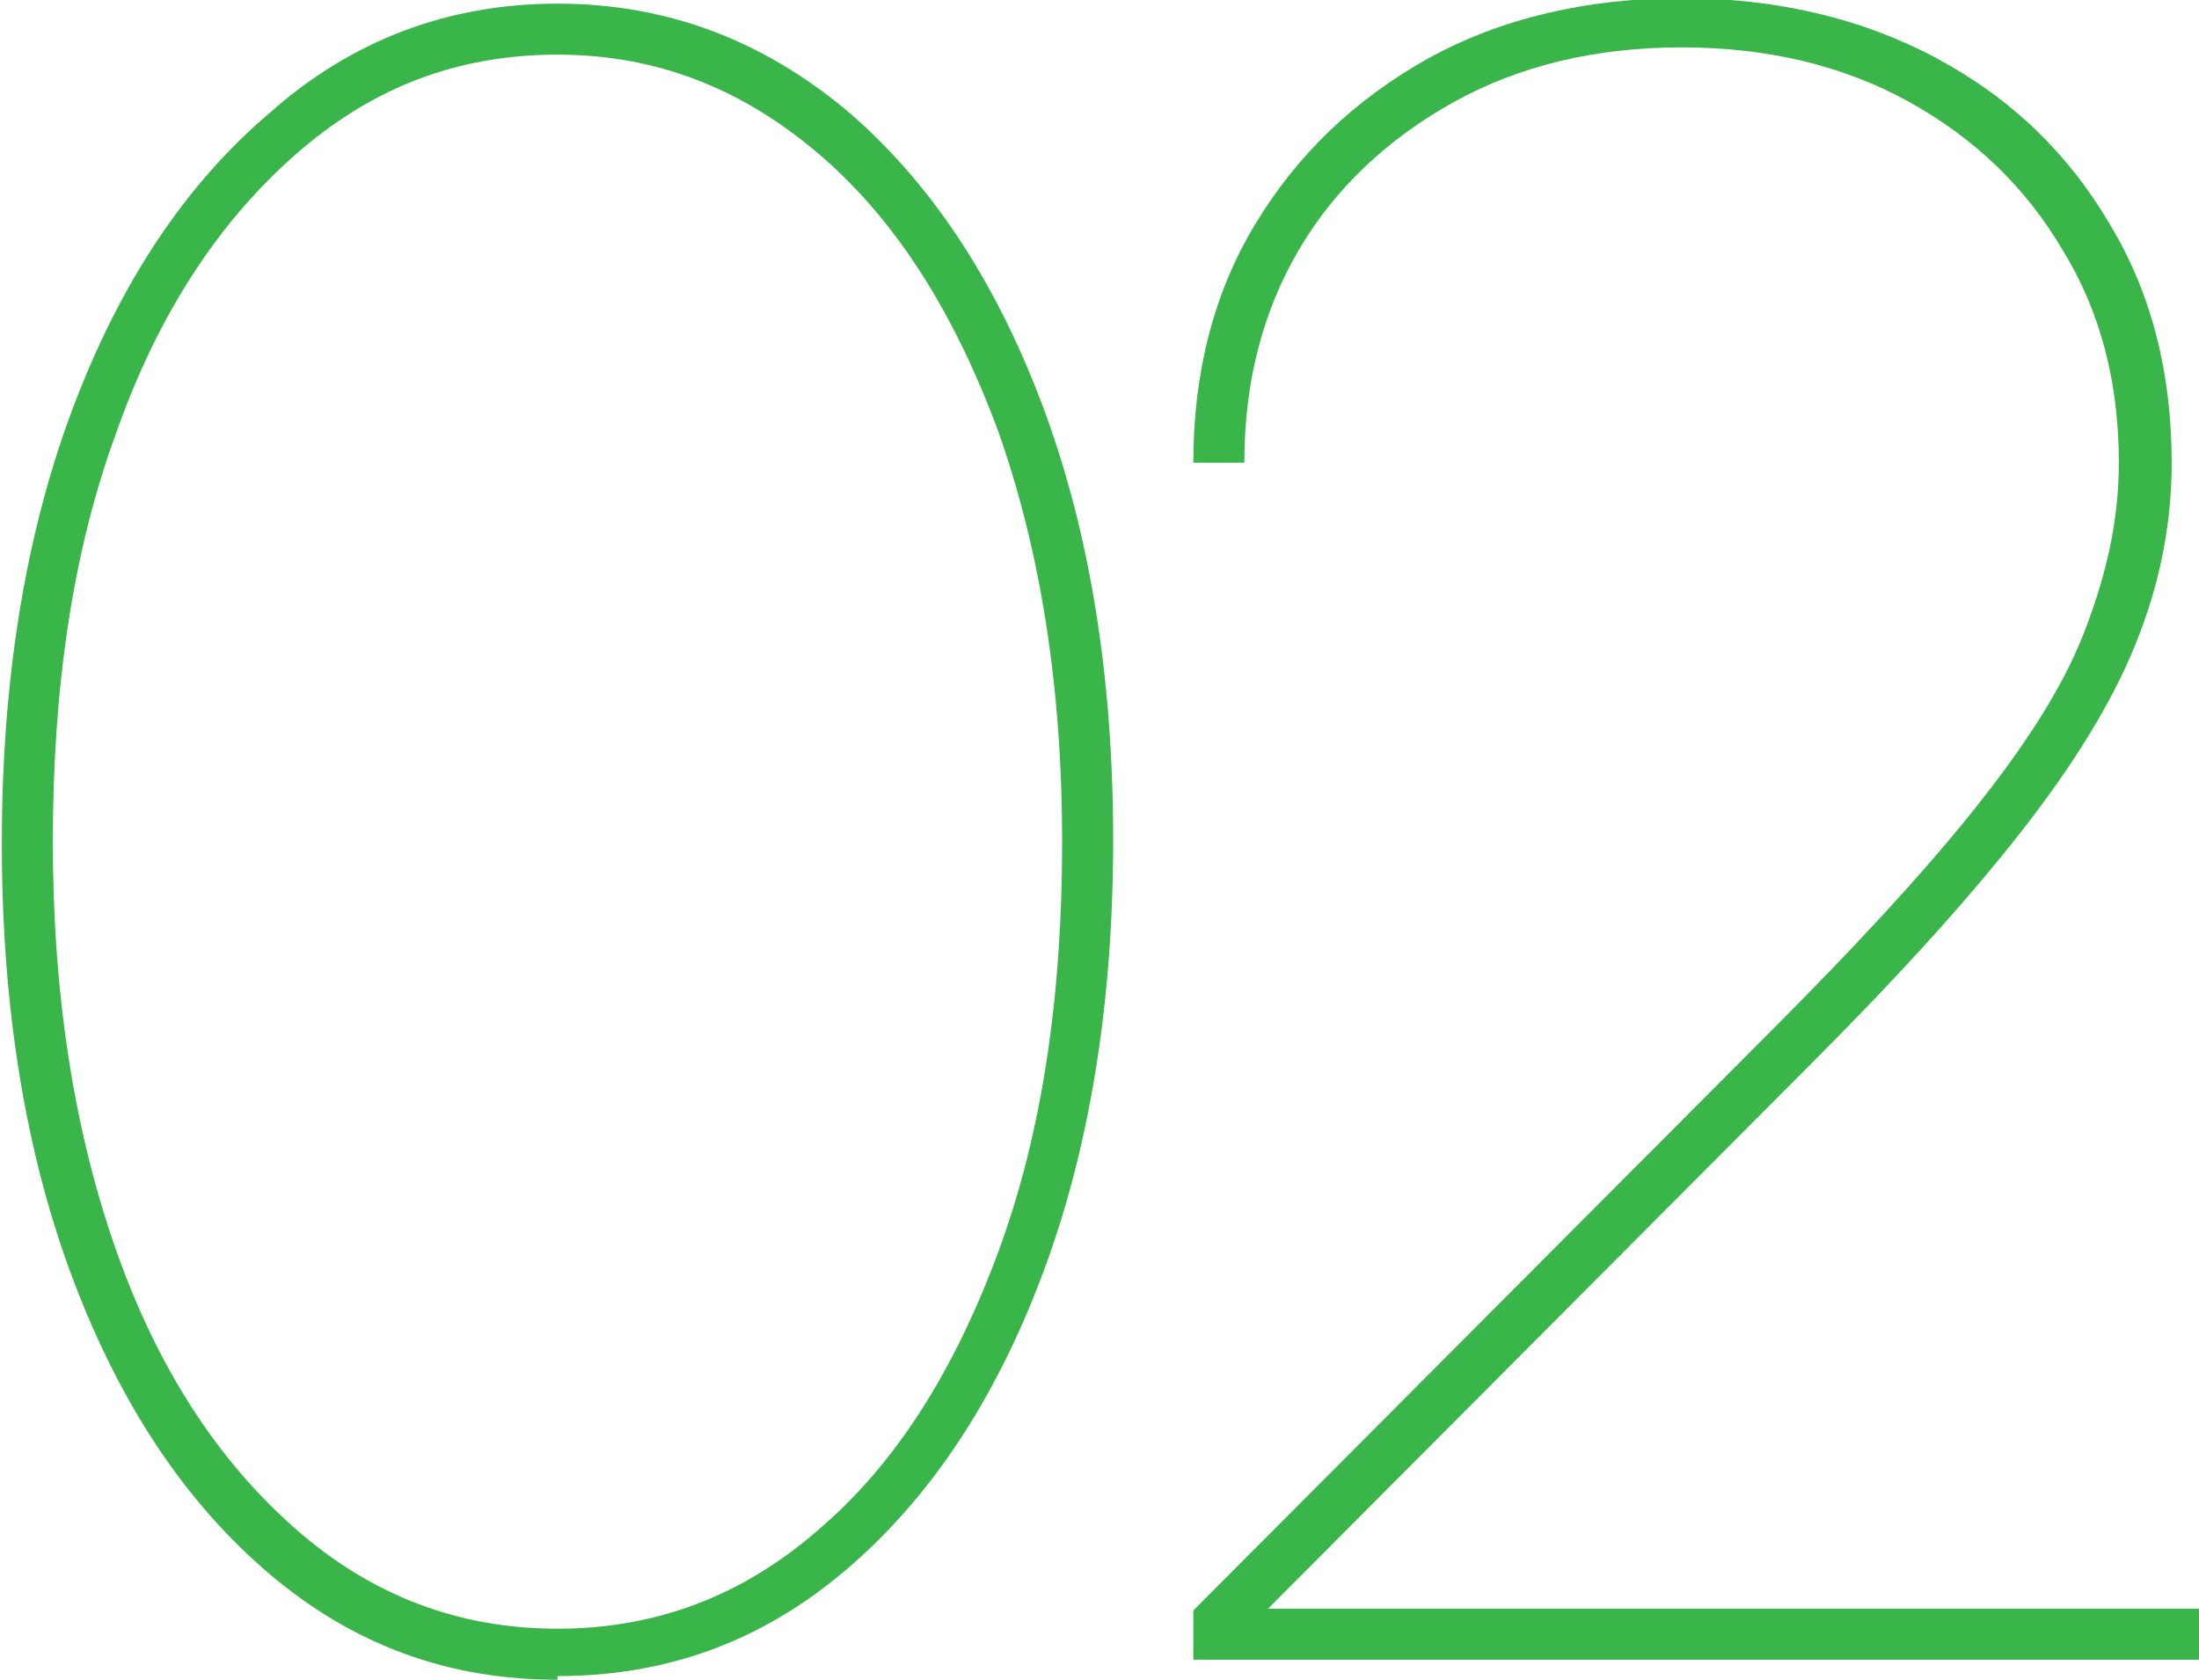 <?xml version="1.0" encoding="UTF-8"?> <svg xmlns="http://www.w3.org/2000/svg" id="Camada_2" data-name="Camada 2" viewBox="0 0 12.07 9.22"><defs><style> .cls-1 { fill: #39b54a; } </style></defs><g id="Camada_1-2" data-name="Camada 1"><g><path class="cls-1" d="M3.06,9.22c-.6,0-1.12-.19-1.58-.58-.46-.39-.82-.93-1.08-1.62-.26-.69-.39-1.49-.39-2.39s.13-1.7,.39-2.39c.26-.69,.62-1.23,1.08-1.62C1.93,.22,2.46,.02,3.06,.02s1.12,.2,1.58,.58c.46,.39,.82,.93,1.08,1.62s.39,1.49,.39,2.39-.13,1.7-.39,2.39c-.26,.69-.62,1.23-1.08,1.62s-.98,.58-1.58,.58Zm0-.28c.54,0,1.02-.18,1.44-.55,.42-.36,.74-.87,.98-1.52s.35-1.4,.35-2.25-.12-1.6-.35-2.25c-.24-.65-.56-1.16-.98-1.52s-.89-.55-1.44-.55-1.02,.18-1.44,.55-.75,.87-.98,1.52c-.24,.65-.35,1.4-.35,2.25s.12,1.6,.35,2.25,.56,1.15,.98,1.52c.42,.37,.9,.55,1.44,.55Z"></path><path class="cls-1" d="M6.55,9.12v-.28l3.16-3.17c.47-.47,.84-.87,1.12-1.22,.28-.35,.49-.67,.61-.98s.19-.61,.19-.93c0-.44-.1-.83-.31-1.17-.2-.34-.48-.61-.84-.81s-.78-.3-1.25-.3-.89,.1-1.25,.3-.65,.47-.85,.81-.3,.73-.3,1.17h-.28c0-.49,.11-.93,.34-1.31,.23-.38,.54-.68,.95-.91,.4-.22,.87-.33,1.39-.33s.99,.11,1.4,.33,.72,.52,.95,.91c.23,.38,.34,.82,.34,1.31,0,.35-.07,.68-.2,1-.13,.32-.34,.66-.63,1.03s-.67,.79-1.15,1.27l-2.98,2.99h0s5.12,0,5.12,0v.28H6.55Z"></path></g></g></svg> 